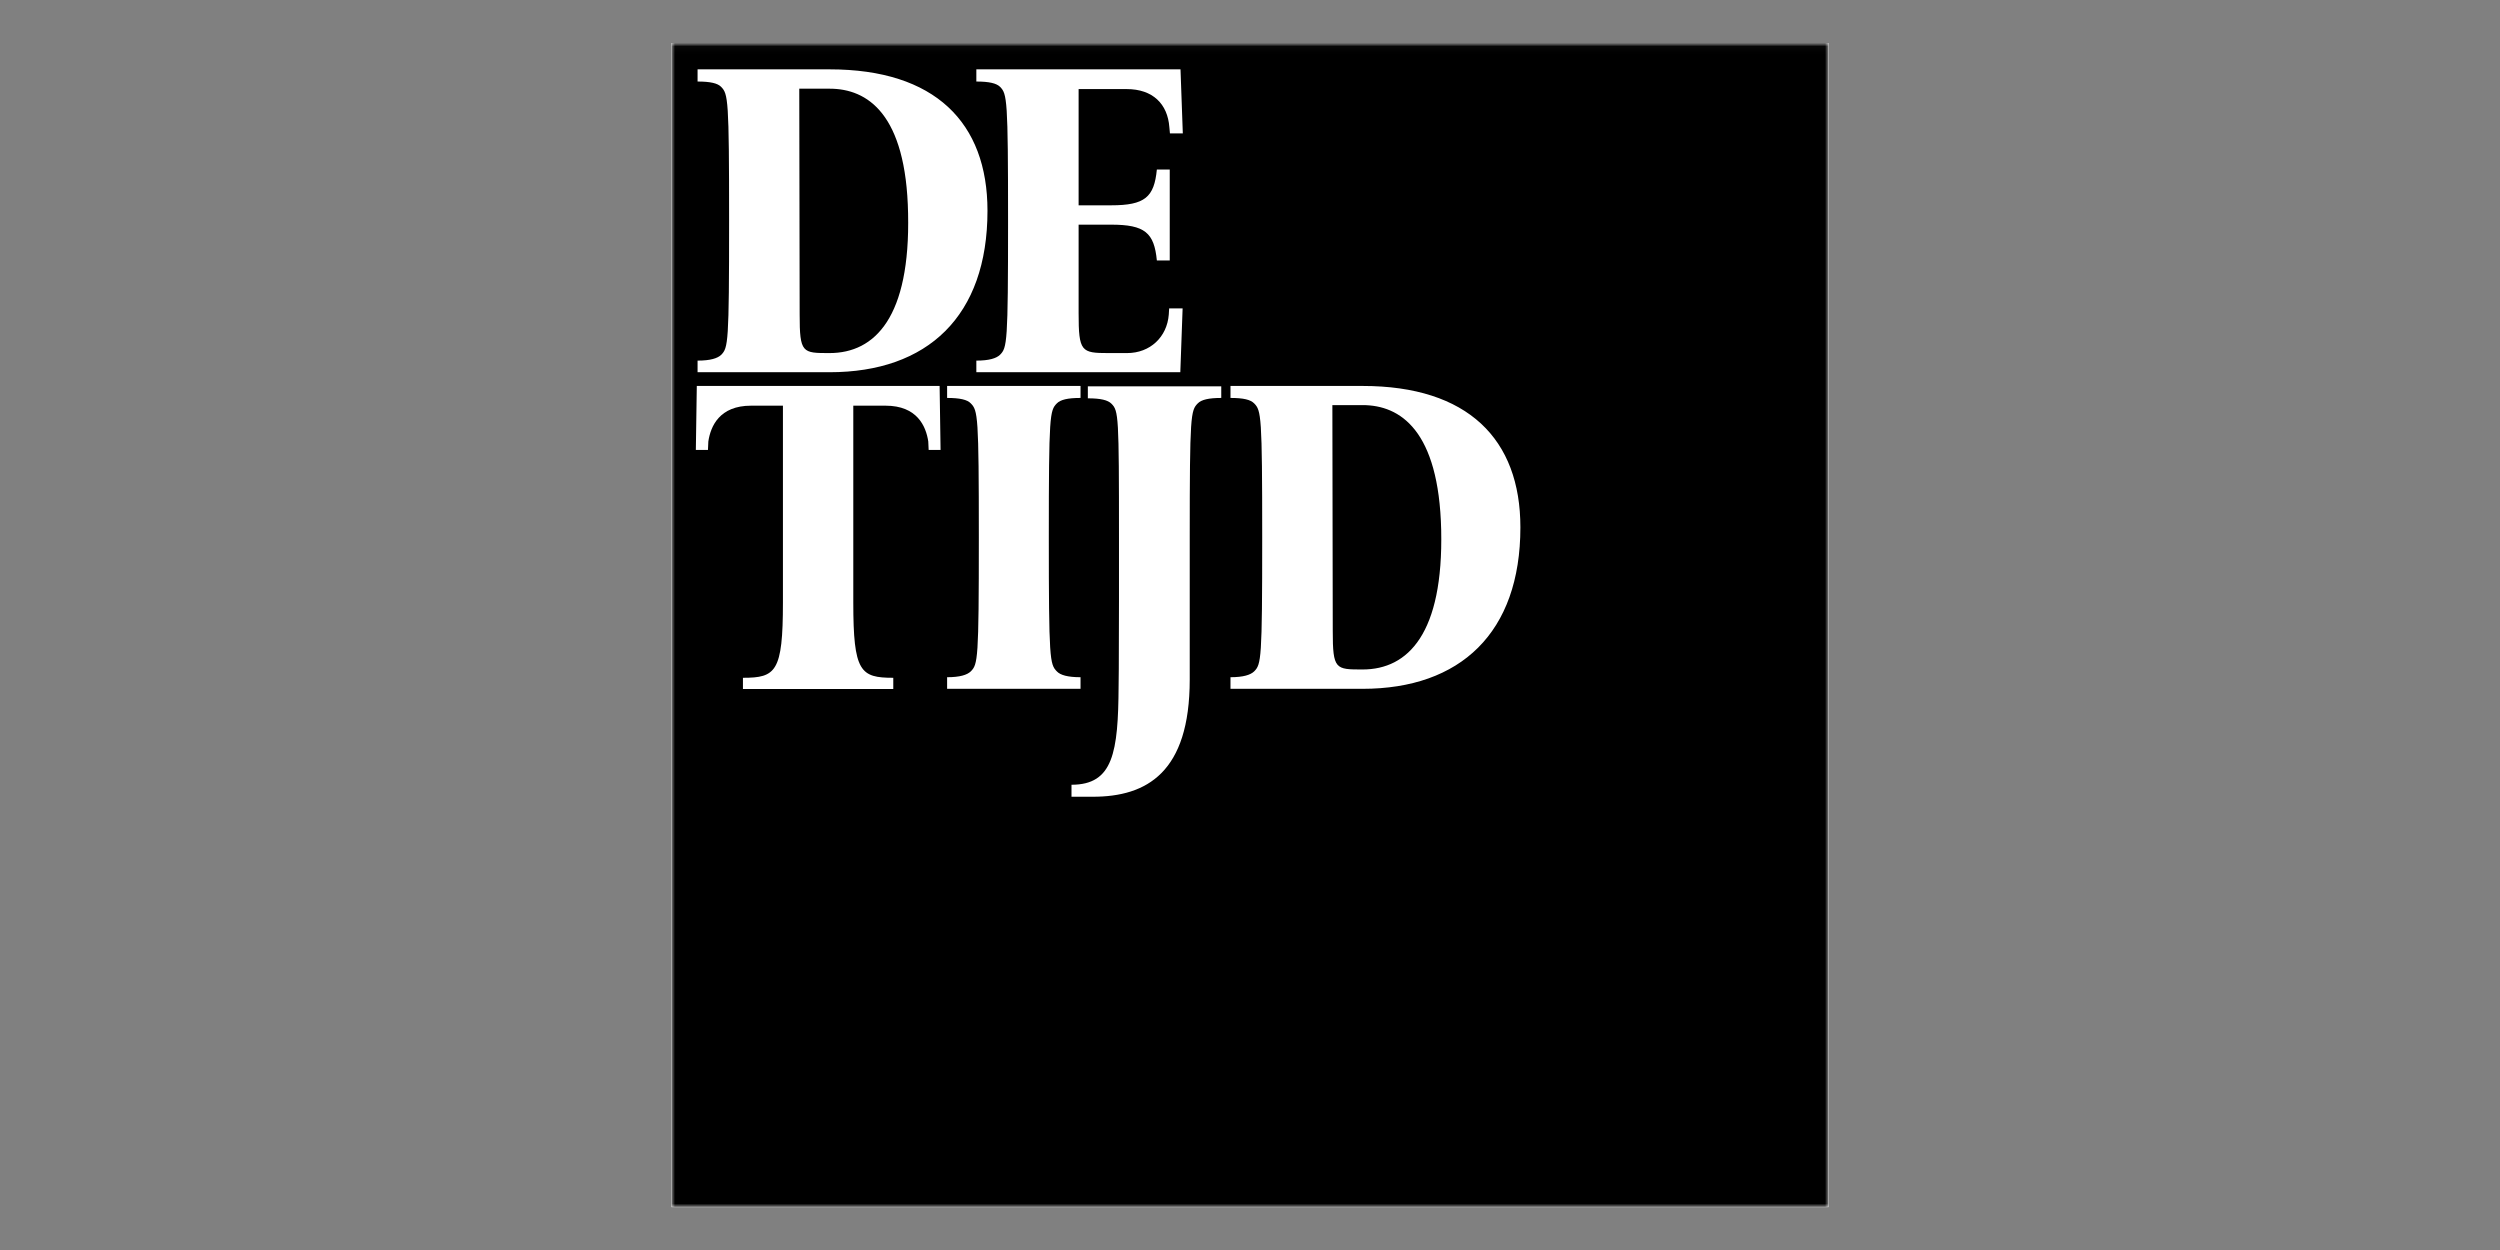 <svg width="350" height="175" viewBox="0 0 350 175" fill="none" xmlns="http://www.w3.org/2000/svg">
<rect x="0" y="0" width="350" height="175" fill="#808080" stroke="none"/>
<g clip-path="url(#clip0_1734_4369)">
<path d="M256 6.027H94V169H256V6.027Z" fill="white"/>
<mask id="mask0_1734_4369" style="mask-type:luminance" maskUnits="userSpaceOnUse" x="94" y="6" width="162" height="163">
<path d="M256 6.027H94V169H256V6.027Z" fill="white"/>
</mask>
<g mask="url(#mask0_1734_4369)">
<path d="M256 6H94V168.973H256V6Z" fill="black"/>
</g>
<mask id="mask1_1734_4369" style="mask-type:luminance" maskUnits="userSpaceOnUse" x="94" y="6" width="162" height="163">
<path d="M256 6.027H94V169H256V6.027Z" fill="white"/>
</mask>
<g mask="url(#mask1_1734_4369)">
<path d="M116.151 52.111H97.66V50.486C99.463 50.486 100.459 50.162 100.971 49.674C101.94 48.672 102.074 48.05 102.074 30.937C102.074 13.852 101.94 13.148 100.944 12.146C100.459 11.659 99.463 11.415 97.66 11.415V9.709H116.151C130.9 9.709 138.248 17.155 138.248 29.502C138.248 44.286 129.85 52.111 116.151 52.111ZM116.151 12.417H111.898L111.952 44.042C111.952 49.431 112.329 49.431 116.124 49.431C122.529 49.431 127.455 44.367 127.132 29.881C126.863 15.91 121.426 12.417 116.151 12.417Z" fill="white"/>
</g>
<mask id="mask2_1734_4369" style="mask-type:luminance" maskUnits="userSpaceOnUse" x="94" y="6" width="162" height="163">
<path d="M256 6.027H94V169H256V6.027Z" fill="white"/>
</mask>
<g mask="url(#mask2_1734_4369)">
<path d="M165.567 43.149L165.244 52.111H136.688V50.486C138.491 50.486 139.487 50.162 139.998 49.674C140.994 48.672 141.128 48.05 141.128 30.937C141.128 13.852 140.994 13.148 139.998 12.146C139.487 11.659 138.491 11.415 136.688 11.415V9.709H165.271L165.594 18.672H163.791L163.71 17.805C163.468 14.556 161.395 12.471 157.735 12.471H151.006V28.744H155.555C160.292 28.744 161.584 27.607 161.96 23.735H163.764V36.461H161.96C161.584 32.589 160.292 31.452 155.555 31.452H151.006V43.853C151.006 49.241 151.383 49.431 155.178 49.431H157.789C161.018 49.431 163.387 47.183 163.629 44.042L163.683 43.176H165.567" fill="white"/>
</g>
<mask id="mask3_1734_4369" style="mask-type:luminance" maskUnits="userSpaceOnUse" x="94" y="6" width="162" height="163">
<path d="M256 6.027H94V169H256V6.027Z" fill="white"/>
</mask>
<g mask="url(#mask3_1734_4369)">
<path d="M131.68 62.995H130.012L129.958 61.804C129.635 59.665 128.397 56.795 123.983 56.795H119.461V84.359C119.461 94.079 120.457 94.891 125.059 94.891V96.462H104.012V94.891C108.615 94.891 109.61 94.079 109.61 84.359V56.795H105.143C100.728 56.795 99.49 59.665 99.167 61.804L99.114 62.995H97.418L97.552 54.033H131.546L131.68 62.995Z" fill="white"/>
</g>
<mask id="mask4_1734_4369" style="mask-type:luminance" maskUnits="userSpaceOnUse" x="94" y="6" width="162" height="163">
<path d="M256 6.027H94V169H256V6.027Z" fill="white"/>
</mask>
<g mask="url(#mask4_1734_4369)">
<path d="M151.275 96.435H132.596V94.81C134.399 94.81 135.395 94.485 135.906 93.998C136.902 92.996 137.037 92.373 137.037 75.261C137.037 58.176 136.902 57.472 135.906 56.47C135.422 55.956 134.399 55.712 132.596 55.712V54.033H151.275V55.712C149.471 55.712 148.475 55.956 147.964 56.47C146.968 57.472 146.834 58.095 146.834 75.207C146.834 92.319 146.968 92.996 147.964 93.998C148.449 94.512 149.471 94.81 151.275 94.81V96.435Z" fill="white"/>
</g>
<mask id="mask5_1734_4369" style="mask-type:luminance" maskUnits="userSpaceOnUse" x="94" y="6" width="162" height="163">
<path d="M256 6.027H94V169H256V6.027Z" fill="white"/>
</mask>
<g mask="url(#mask5_1734_4369)">
<path d="M171.003 55.712C169.2 55.712 168.204 55.956 167.693 56.47C166.697 57.472 166.562 58.095 166.562 75.207V95.135C166.562 108.159 160.533 111.544 152.997 111.544H150.01V109.865C155.85 109.865 156.55 105.343 156.604 96.029C156.604 96.029 156.658 93.646 156.658 83.953V75.315C156.658 58.23 156.604 57.526 155.608 56.524C155.097 56.01 154.101 55.766 152.298 55.766V54.087H170.976V55.712" fill="white"/>
</g>
<mask id="mask6_1734_4369" style="mask-type:luminance" maskUnits="userSpaceOnUse" x="94" y="6" width="162" height="163">
<path d="M256 6.027H94V169H256V6.027Z" fill="white"/>
</mask>
<g mask="url(#mask6_1734_4369)">
<path d="M190.758 96.435H172.268V94.81C174.071 94.81 175.067 94.485 175.578 93.998C176.574 92.996 176.709 92.373 176.709 75.261C176.709 58.176 176.574 57.472 175.578 56.47C175.067 55.956 174.098 55.712 172.268 55.712V54.033H190.758C205.507 54.033 212.855 61.479 212.855 73.826C212.855 88.61 204.431 96.435 190.758 96.435ZM190.758 56.714H186.532L186.586 88.339C186.586 93.727 186.963 93.727 190.758 93.727C197.164 93.727 202.089 88.664 201.766 74.178C201.443 60.234 196.033 56.714 190.758 56.714Z" fill="white"/>
</g>
</g>
<defs>
<clipPath id="clip0_1734_4369">
<rect width="162" height="163" fill="white" transform="translate(94 6)"/>
</clipPath>
</defs>
</svg>
